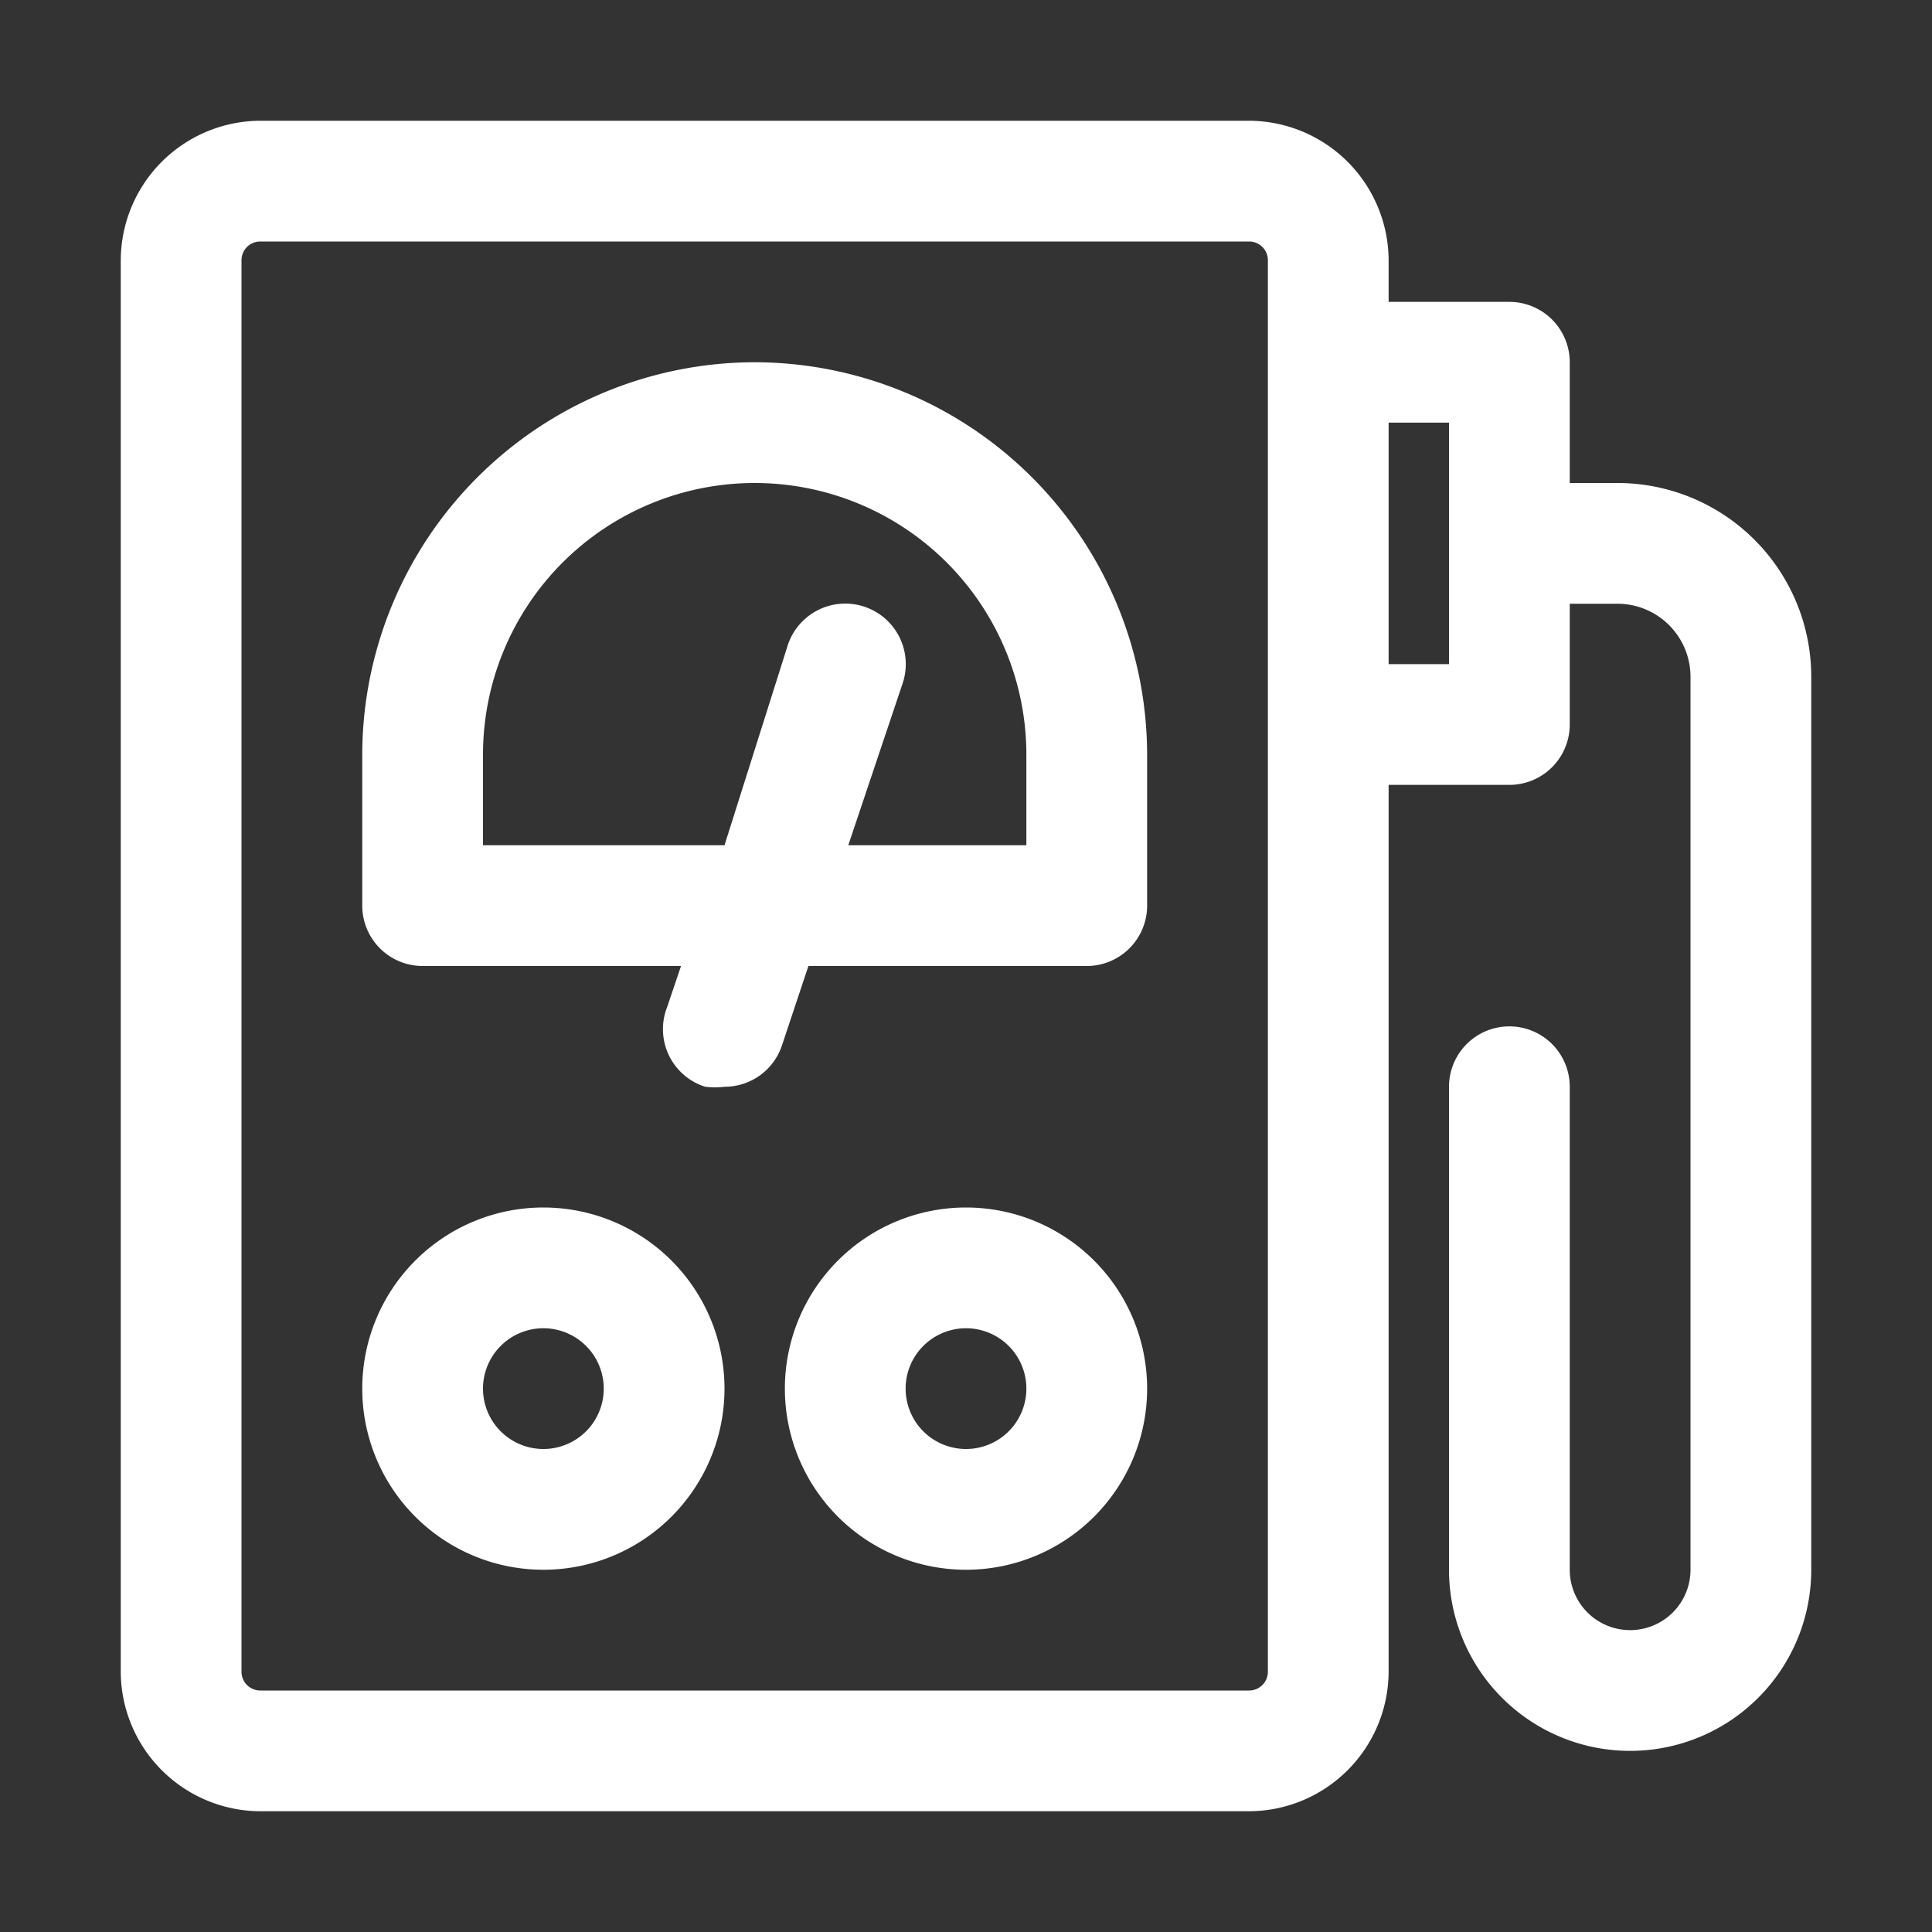 <svg xmlns="http://www.w3.org/2000/svg" height="32" width="32" viewBox="0 0 32 32"><rect x="0" y="0" width="32" height="32" fill="#333333" stroke="none"/><title>tester</title><g fill="#ffffff" class="nc-icon-wrapper"><g id="tester"><path d="M26.79 8H26V6a1 1 0 0 0-1-1h-2v-.69A2.32 2.32 0 0 0 20.69 2H4.31A2.32 2.32 0 0 0 2 4.31v23.38A2.32 2.32 0 0 0 4.31 30h16.38A2.32 2.32 0 0 0 23 27.69V13h2a1 1 0 0 0 1-1v-2h.79A1.21 1.21 0 0 1 28 11.21V26a1 1 0 0 1-2 0v-8a1 1 0 0 0-2 0v8a3 3 0 0 0 6 0V11.21A3.21 3.21 0 0 0 26.79 8zM21 27.69a.31.31 0 0 1-.31.31H4.31a.31.31 0 0 1-.31-.31V4.31A.31.31 0 0 1 4.31 4h16.38a.31.31 0 0 1 .31.31v23.38zM24 11h-1V7h1z"></path><path d="M12.5 6A6.51 6.51 0 0 0 6 12.5V15a1 1 0 0 0 1 1h4.28l-.23.68a1 1 0 0 0 .63 1.32 1.25 1.25 0 0 0 .32 0 1 1 0 0 0 .95-.68l.44-1.32H18a1 1 0 0 0 1-1v-2.5A6.51 6.51 0 0 0 12.5 6zm4.5 8h-2.95l.9-2.68a1 1 0 1 0-1.9-.64L12 14H8v-1.5a4.5 4.5 0 0 1 9 0z"></path><path d="M9 20a3 3 0 1 0 3 3 3 3 0 0 0-3-3zm0 4a1 1 0 1 1 1-1 1 1 0 0 1-1 1z"></path><path d="M16 20a3 3 0 1 0 3 3 3 3 0 0 0-3-3zm0 4a1 1 0 1 1 1-1 1 1 0 0 1-1 1z"></path></g></g></svg>